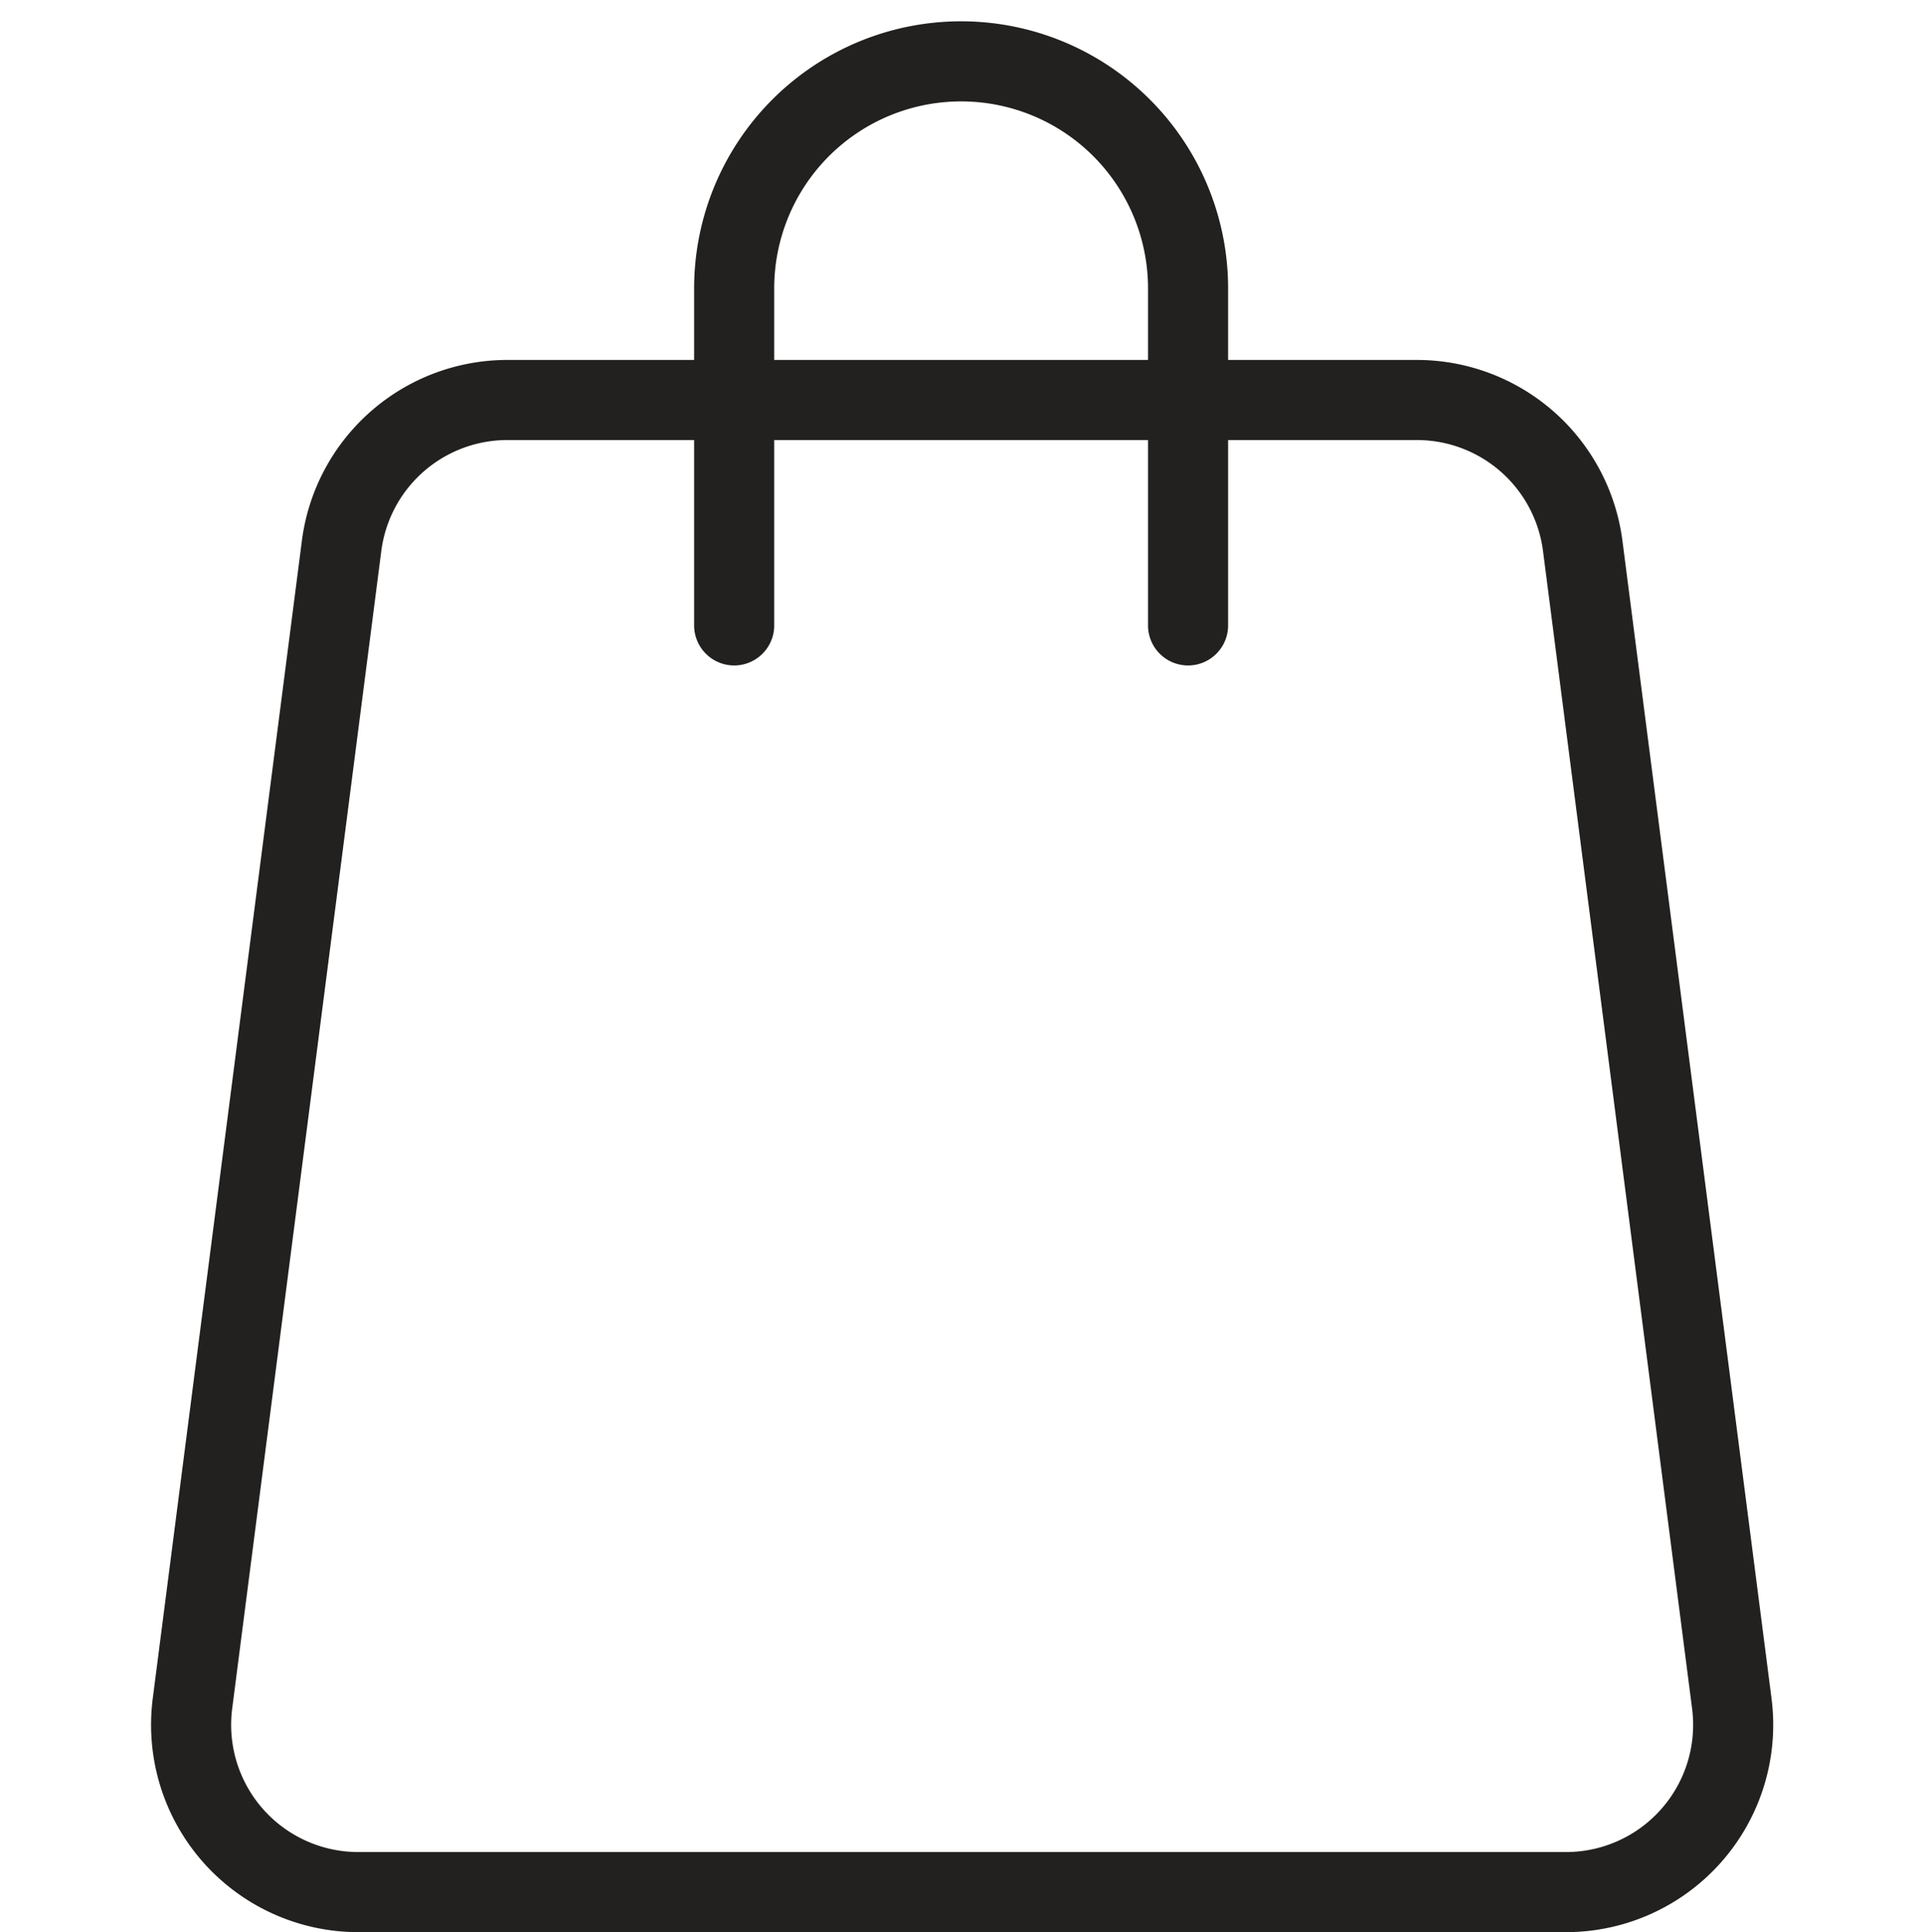 <?xml version="1.0" encoding="UTF-8"?> <svg xmlns="http://www.w3.org/2000/svg" xmlns:xlink="http://www.w3.org/1999/xlink" width="60.034" height="60.303" viewBox="0 0 60.034 60.303"><defs><clipPath id="clip-path"><rect id="Rechteck_524" data-name="Rechteck 524" width="60.034" height="60.303" transform="translate(0 0)" fill="none" stroke="#22211f" stroke-width="1"></rect></clipPath></defs><g id="Gruppe_3616" data-name="Gruppe 3616" transform="translate(0 0)"><g id="Gruppe_3616-2" data-name="Gruppe 3616" clip-path="url(#clip-path)"><path id="Pfad_4094" data-name="Pfad 4094" d="M48.887,59.053h-37.7a5.221,5.221,0,0,1-5.178-5.888l4.655-36.127a5.22,5.22,0,0,1,5.178-4.554H44.232a5.222,5.222,0,0,1,5.179,4.554l4.654,36.127A5.221,5.221,0,0,1,48.887,59.053Z" fill="none" stroke="#22211f" stroke-miterlimit="10" stroke-width="2.5"></path><path id="Pfad_4095" data-name="Pfad 4095" d="M37.09,19.519V9A7.085,7.085,0,1,0,22.92,9V19.519" fill="none" stroke="#22211f" stroke-linecap="round" stroke-miterlimit="10" stroke-width="2.5"></path></g></g></svg> 